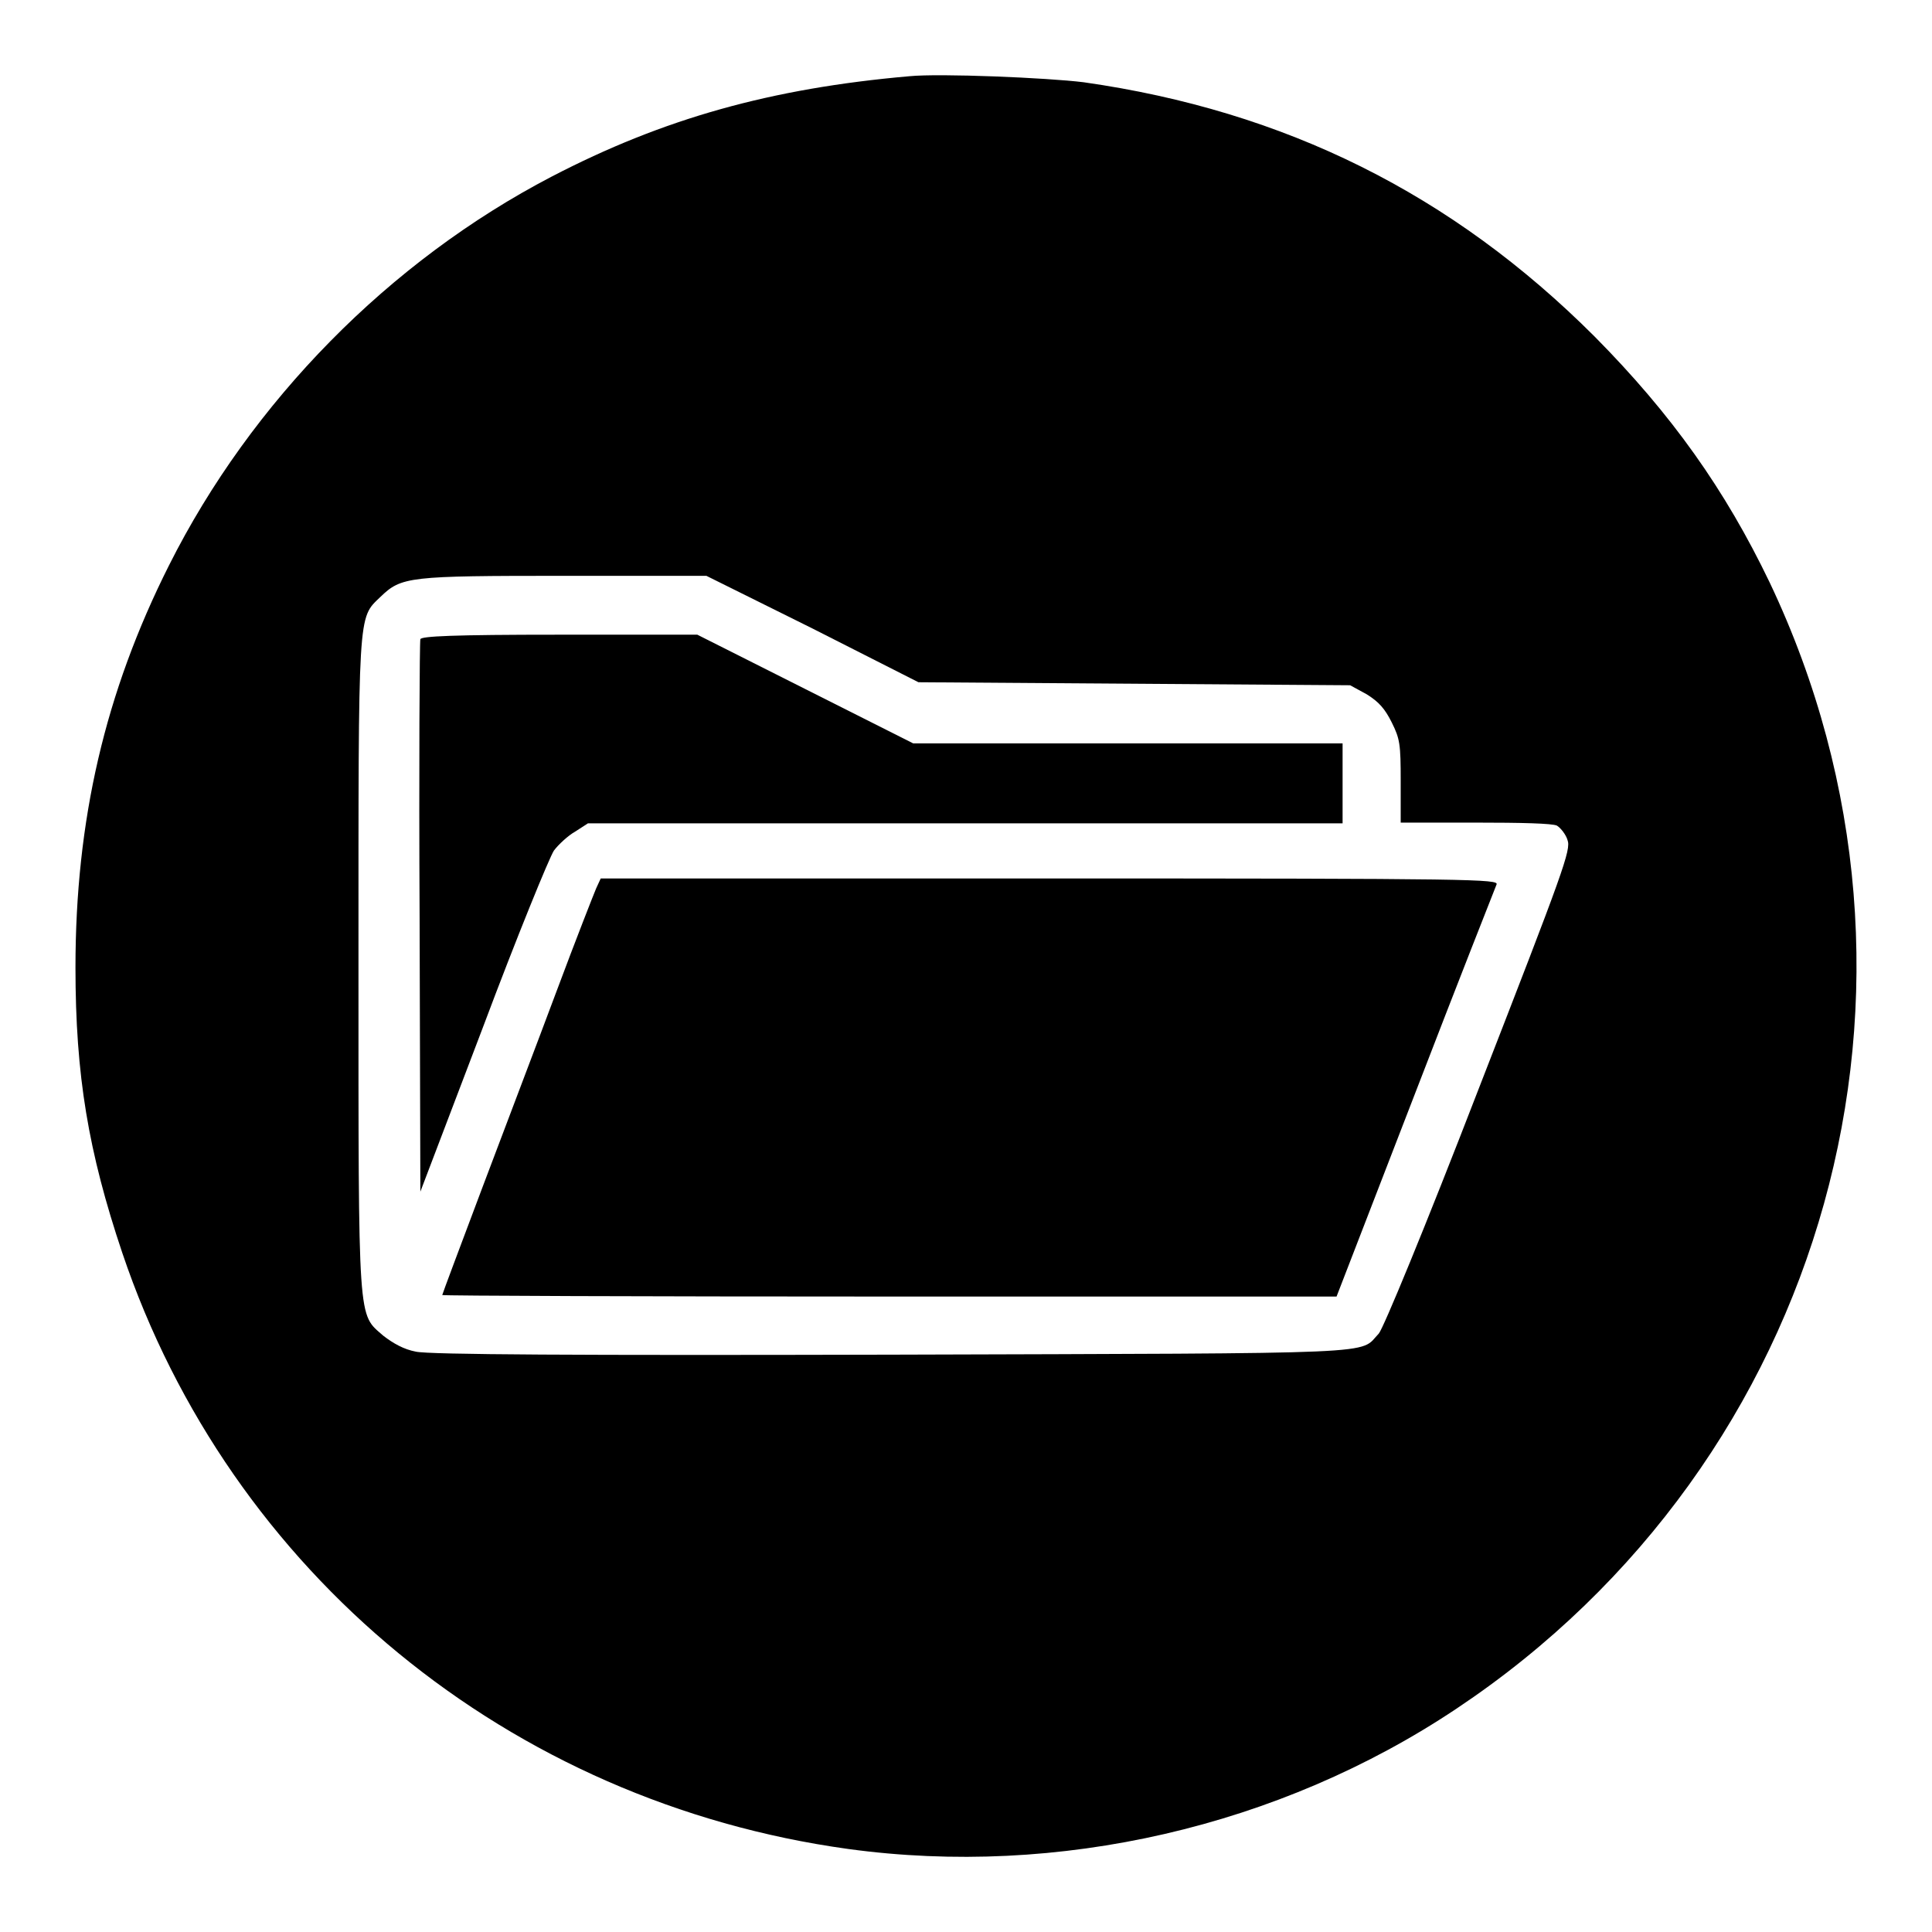 <?xml version="1.0" encoding="utf-8"?>
<!-- Svg Vector Icons : http://www.onlinewebfonts.com/icon -->
<!DOCTYPE svg PUBLIC "-//W3C//DTD SVG 1.1//EN" "http://www.w3.org/Graphics/SVG/1.1/DTD/svg11.dtd">
<svg version="1.1" xmlns="http://www.w3.org/2000/svg" xmlns:xlink="http://www.w3.org/1999/xlink" x="0px" y="0px" viewBox="0 0 256 256" enable-background="new 0 0 256 256" xml:space="preserve">
<g><g><g><path fill="#000000" d="M120.5,10.1c-18.3,1.6-32.6,5.6-47.4,13.3C51.6,34.6,33.3,53.2,22.4,74.9C13.9,91.8,10,108.7,10,128.2c0,14.3,1.7,24.4,6.2,37.8c14.3,42.4,51.3,72.8,96.2,79c27.8,3.8,57.1-2.9,80.6-18.6c49.2-32.8,66.8-95.9,41.5-149.2c-5.9-12.3-13-22.3-23.2-32.6c-18.9-18.9-41-29.9-67.7-33.7C138.8,10.3,124.5,9.7,120.5,10.1z M107.7,83.3l14,7.1l28.6,0.2l28.6,0.2l2.2,1.2c1.6,1,2.4,1.9,3.3,3.7c1.1,2.2,1.2,2.9,1.2,7.8v5.5l9.9,0c6.1,0,10.2,0.1,10.8,0.4c0.5,0.3,1.2,1.2,1.4,1.9c0.5,1.3-0.5,4-11.7,32.8c-7.3,18.9-12.7,31.9-13.3,32.6c-2.7,2.8,2,2.6-64.5,2.8c-41.5,0.1-61.4,0-63.1-0.4c-1.6-0.3-3-1.1-4.3-2.1c-3.4-3-3.3-0.9-3.3-49.1c0-47.4-0.1-45.9,2.9-48.8c2.8-2.7,3.7-2.8,24.4-2.8l18.8,0L107.7,83.3z"/><path fill="#000000" d="M55.7,84.7c-0.1,0.3-0.2,16.9-0.1,36.9l0.1,36.3l8.3-21.8c4.5-12,8.8-22.5,9.4-23.4c0.6-0.8,1.9-2,2.8-2.5l1.7-1.1h50h50v-5.3v-5.3h-28.4H121l-14.3-7.2l-14.3-7.2H74.1C60,84.1,55.8,84.3,55.7,84.7z"/><path fill="#000000" d="M79,117.7c-0.3,0.7-2.7,6.8-5.2,13.5c-2.5,6.7-7,18.5-9.9,26.2c-2.9,7.7-5.3,14.1-5.3,14.2c0,0.1,26.7,0.2,59.2,0.2h59.3l10.4-26.9c5.7-14.8,10.6-27.2,10.8-27.7c0.3-0.7-2.7-0.8-59.2-0.8H79.6L79,117.7z"/></g></g></g>
</svg>